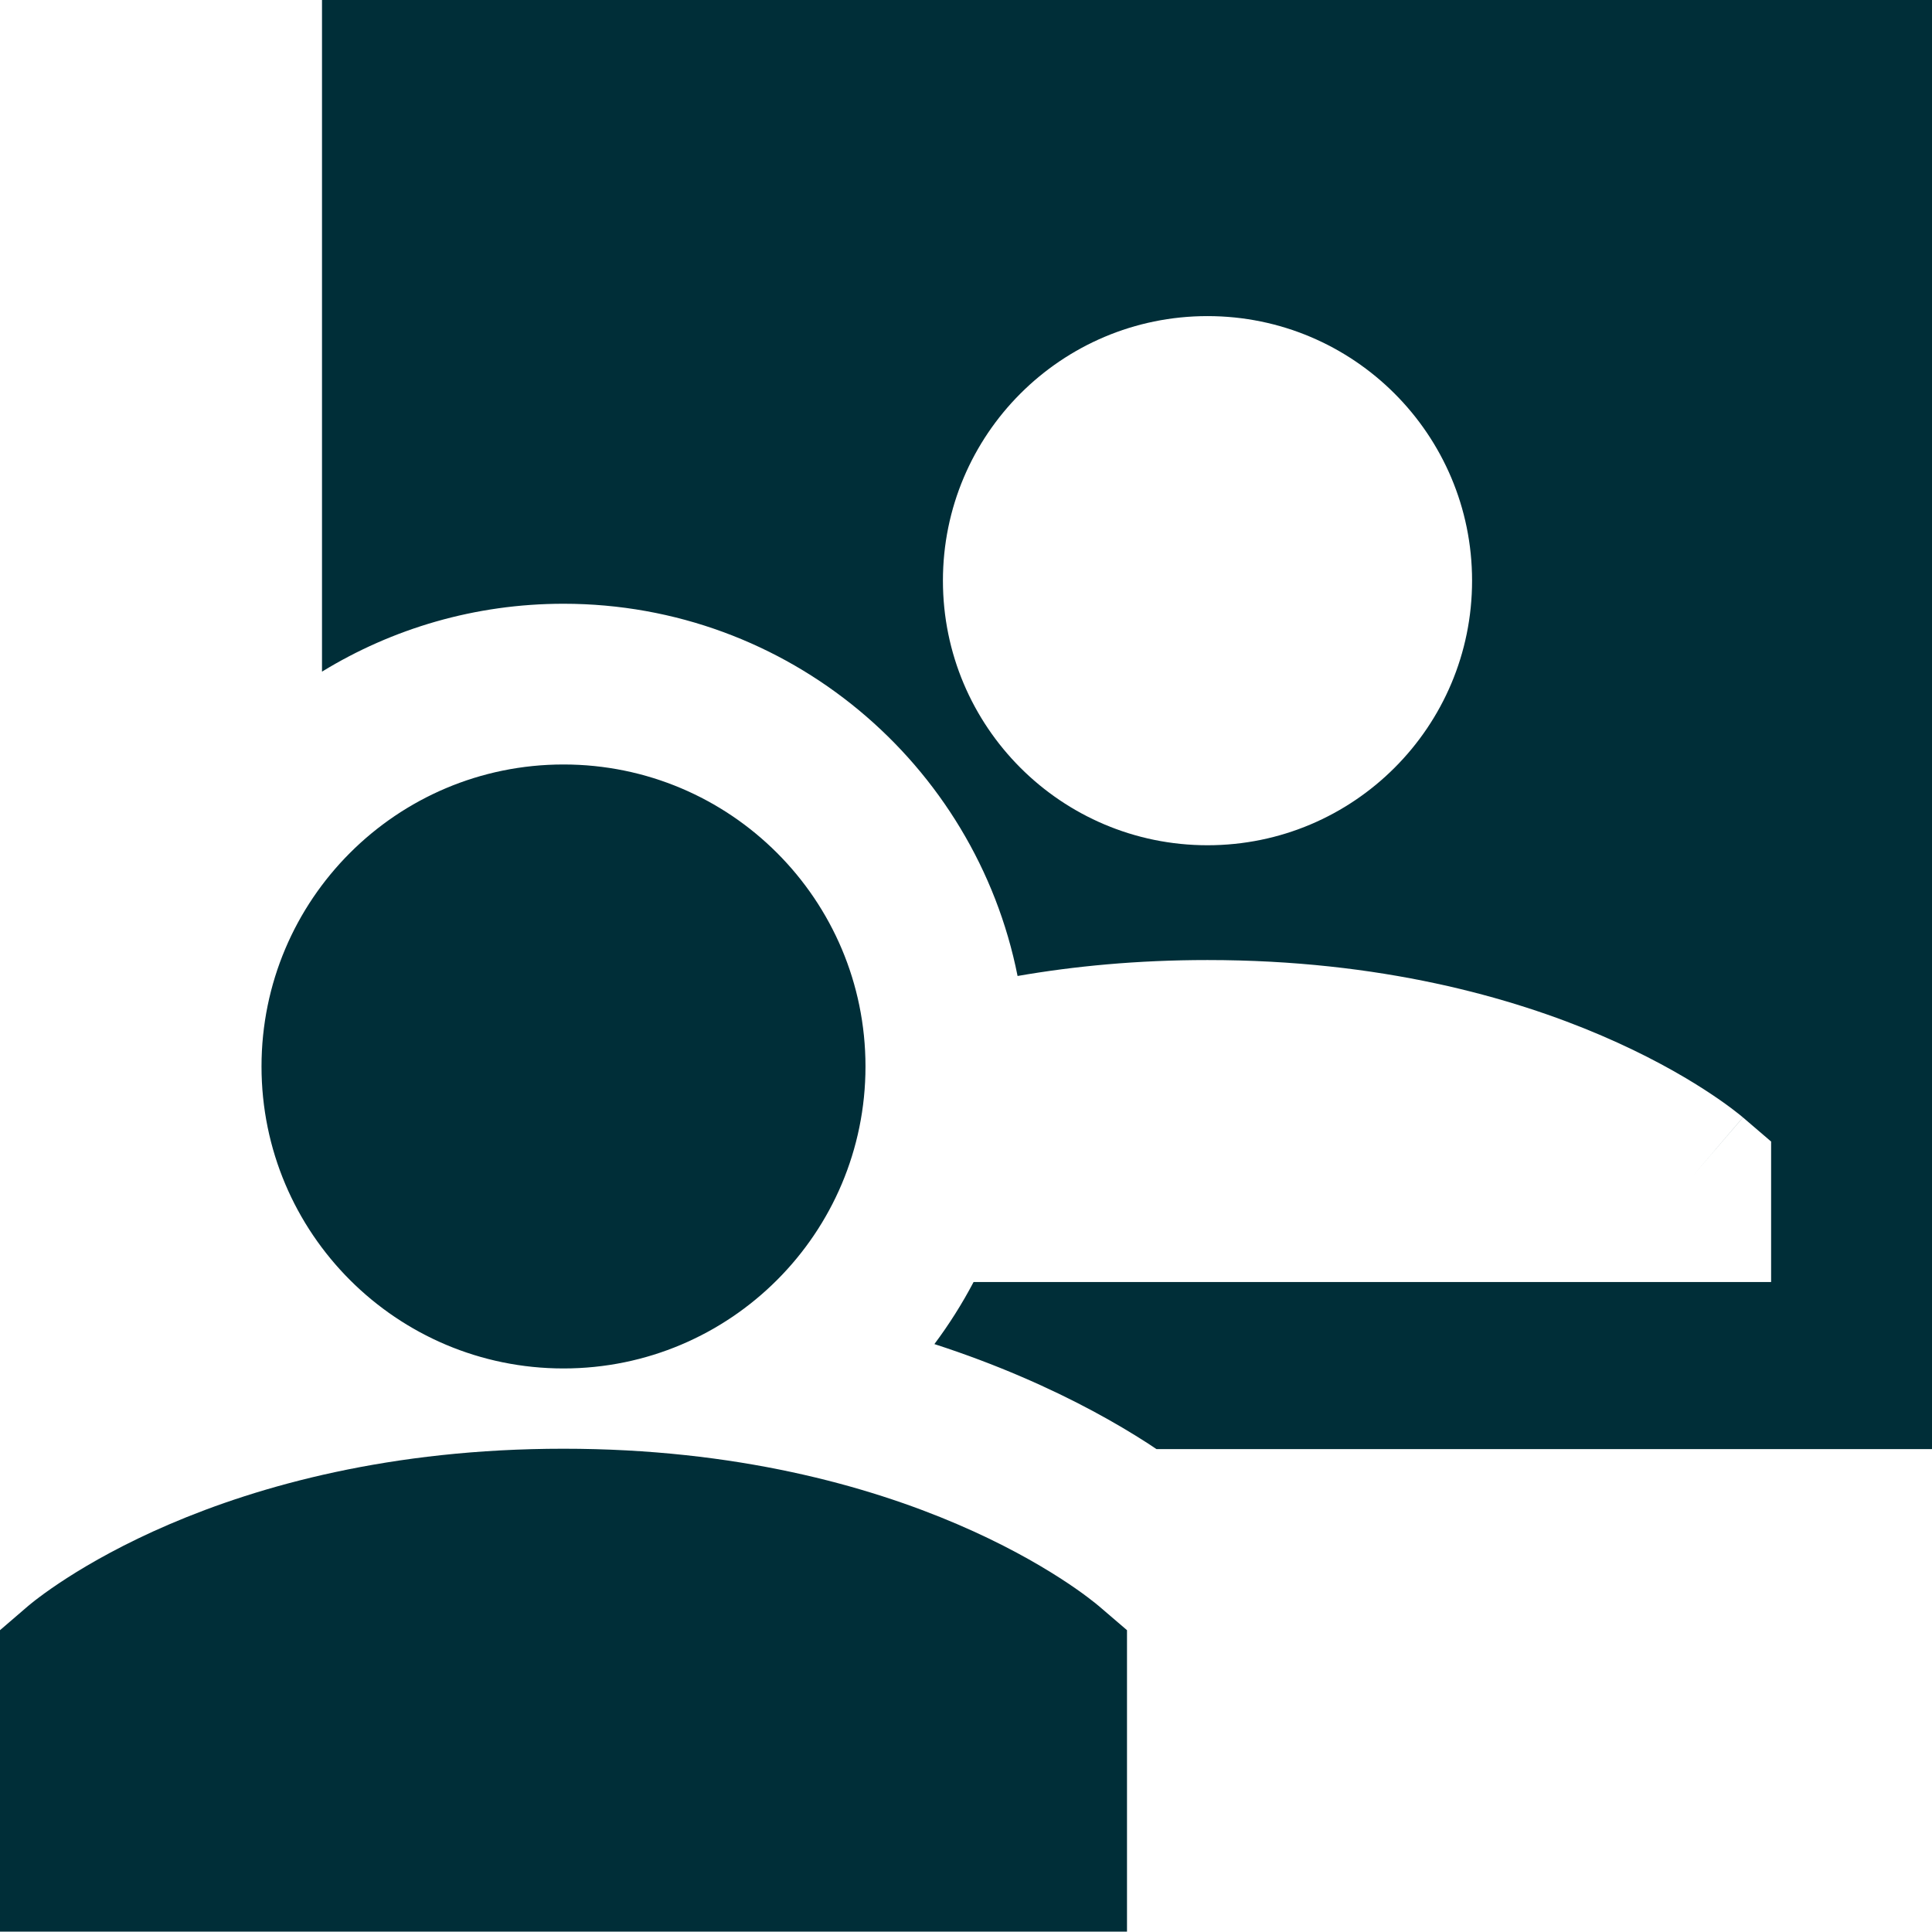 <svg xmlns="http://www.w3.org/2000/svg" fill="none" viewBox="0 0 36 36" id="Group-Meeting-Call--Streamline-Sharp" height="36" width="36">
  <desc>
    Group Meeting Call Streamline Icon: https://streamlinehq.com
  </desc>
  <g id="Solid/15-Work-Education/03-Working-collaborations/group-meeting-call--group-meeting-call-work">
    <path id="Union" fill="#002e38" fill-rule="evenodd" d="M7.5 0H6v12.515C7.31 11.713 8.851 11.25 10.5 11.25c4.186 0 7.675 2.981 8.461 6.936 1.052 -0.183 2.232 -0.297 3.539 -0.297 3.22 0 5.671 0.691 7.341 1.407 0.833 0.357 1.469 0.719 1.908 1.001 0.219 0.141 0.39 0.262 0.511 0.353 0.06 0.045 0.109 0.083 0.145 0.112 0.018 0.014 0.033 0.027 0.045 0.037l0.016 0.013 0.006 0.005 0.003 0.002 0.002 0.002 -0.976 1.139c0.488 -0.57 0.732 -0.854 0.855 -0.996 0.12 -0.14 0.122 -0.142 0.122 -0.142l0.524 0.449v2.618h-14.861c-0.213 0.405 -0.458 0.792 -0.73 1.156 0.587 0.19 1.125 0.395 1.614 0.605 1 0.428 1.782 0.871 2.348 1.235 0.06 0.038 0.119 0.077 0.177 0.117H36V0H7.5Zm10.07 10.82c0 -2.723 2.207 -4.93 4.93 -4.93 2.723 0 4.93 2.207 4.93 4.93C27.43 13.543 25.223 15.75 22.5 15.75c-2.723 0 -4.93 -2.207 -4.93 -4.93ZM21 30.376l-0.524 -0.449 -0.002 -0.002 -0.003 -0.002 -0.006 -0.005 -0.016 -0.013 -0.025 -0.021 -0.02 -0.016c-0.036 -0.029 -0.085 -0.067 -0.145 -0.112 -0.121 -0.091 -0.291 -0.212 -0.511 -0.353 -0.439 -0.282 -1.075 -0.644 -1.908 -1.001 -1.67 -0.716 -4.12 -1.407 -7.341 -1.407 -3.22 0 -5.671 0.691 -7.341 1.407 -0.833 0.357 -1.469 0.719 -1.908 1.001 -0.219 0.141 -0.39 0.262 -0.511 0.353 -0.061 0.045 -0.109 0.083 -0.145 0.112 -0.018 0.014 -0.033 0.027 -0.045 0.037l-0.016 0.013 -0.006 0.005 -0.003 0.002 -0.002 0.002L0 30.376v5.617h21v-5.617ZM10.5 14.245c-3.108 0 -5.627 2.519 -5.627 5.627 0 3.108 2.519 5.627 5.627 5.627s5.627 -2.519 5.627 -5.627c0 -3.108 -2.519 -5.627 -5.627 -5.627Z" clip-rule="evenodd" stroke-width="1.5"></path>
  </g>
</svg>